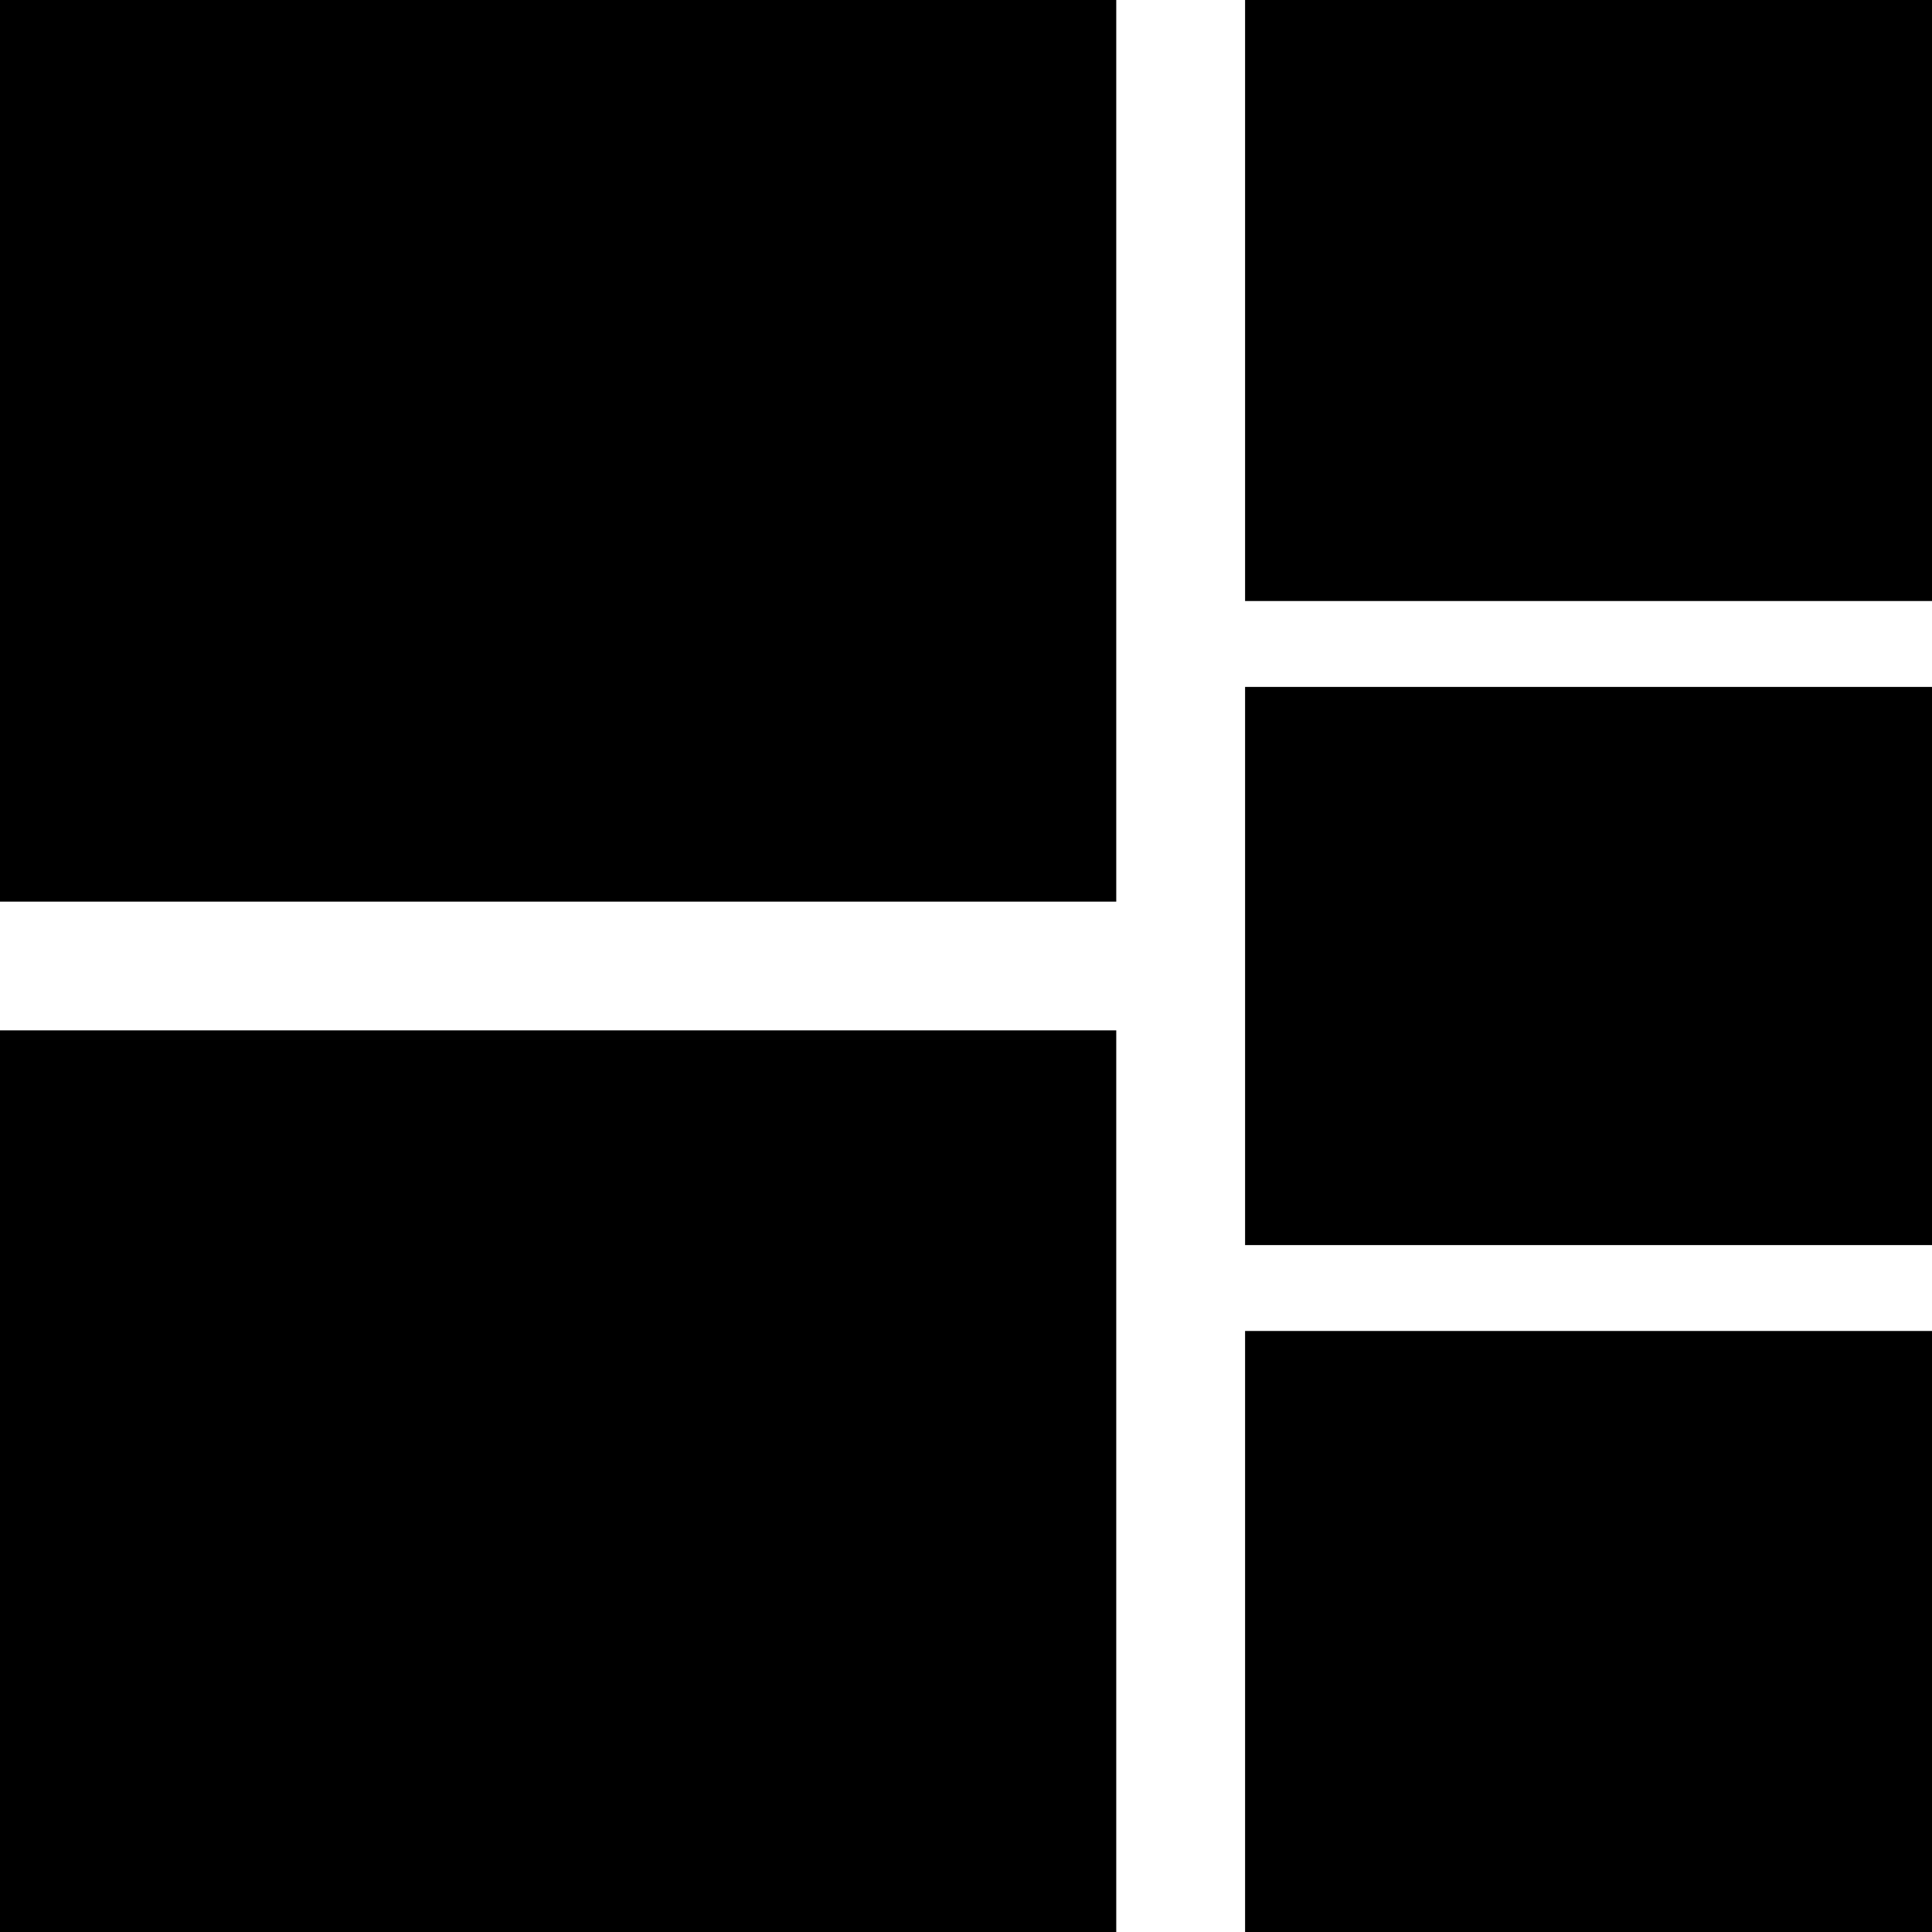 <svg width="22" height="22" viewBox="0 0 22 22" xmlns="http://www.w3.org/2000/svg">
    <g fill="#000" fill-rule="evenodd">
        <path d="M0 0h12.711v10.267H0zM14.178 0H22v6.844h-7.822zM0 11.733h12.711V22H0zM14.178 7.822H22v6.356h-7.822zM14.178 15.156H22V22h-7.822z"/>
    </g>
</svg>
